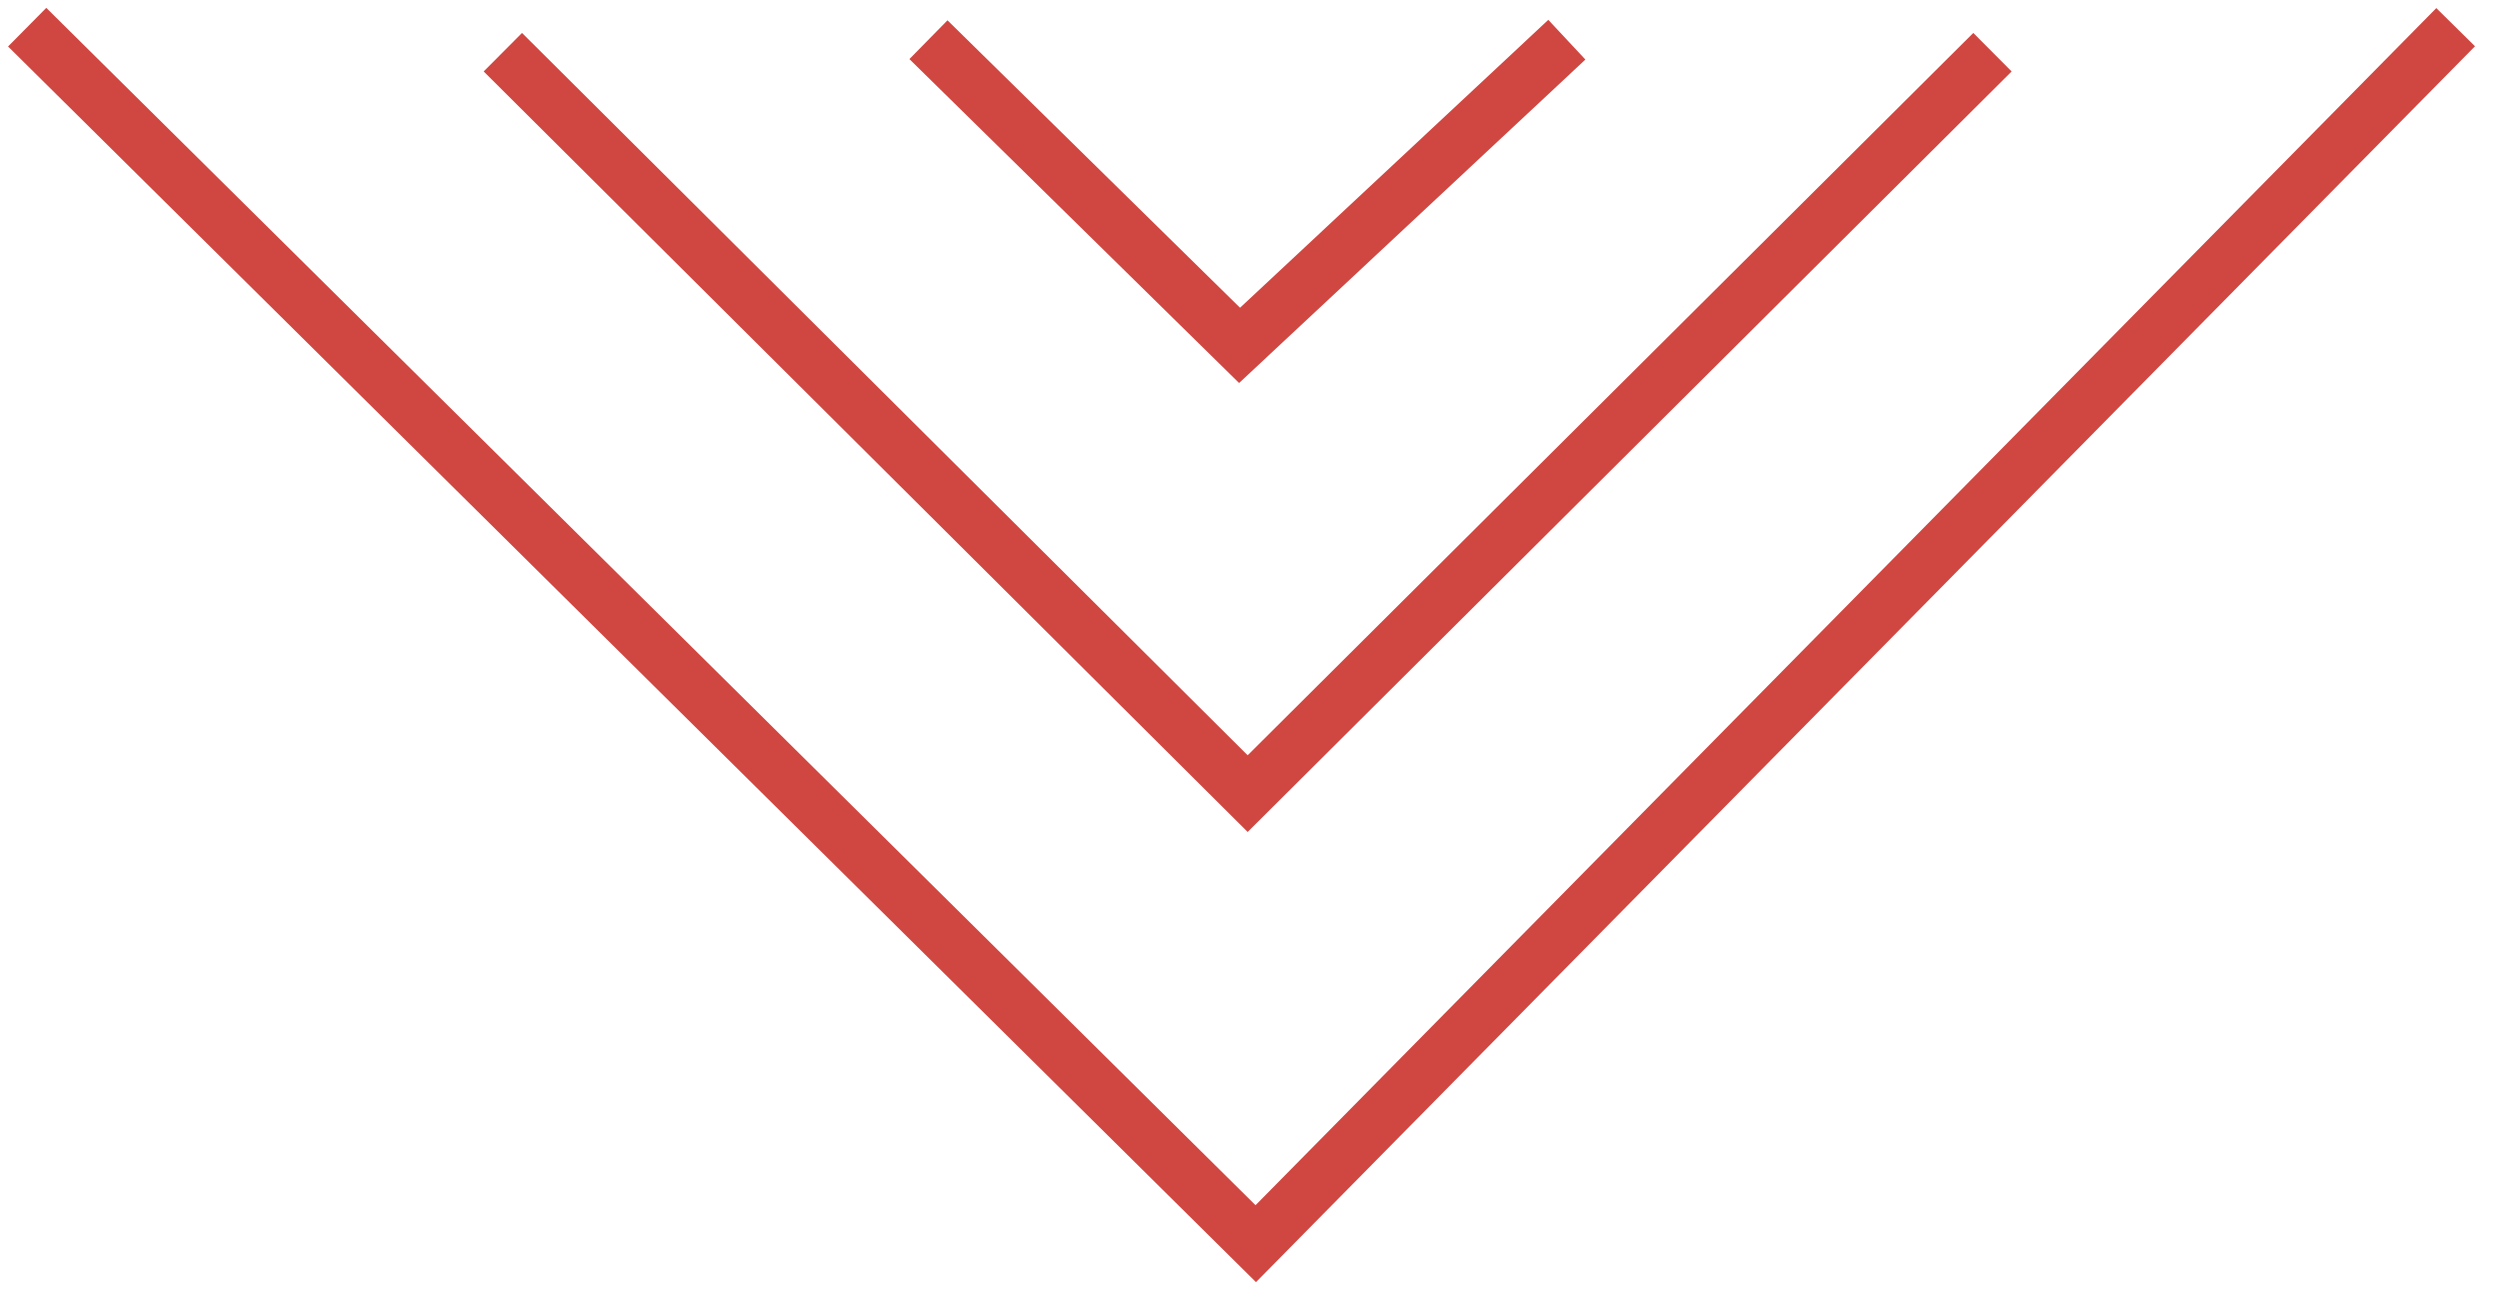 <svg fill="none" height="48" viewBox="0 0 92 48" width="92" xmlns="http://www.w3.org/2000/svg"><g stroke="#d04641" stroke-width="2"><path d="m1 1 45.212 44.767 44.156-44.767"/><path d="m18.505 1.921 27.409 27.284 27.409-27.284"/><path d="m34.167 1.461 11.449 11.249 12.044-11.249"/></g></svg>